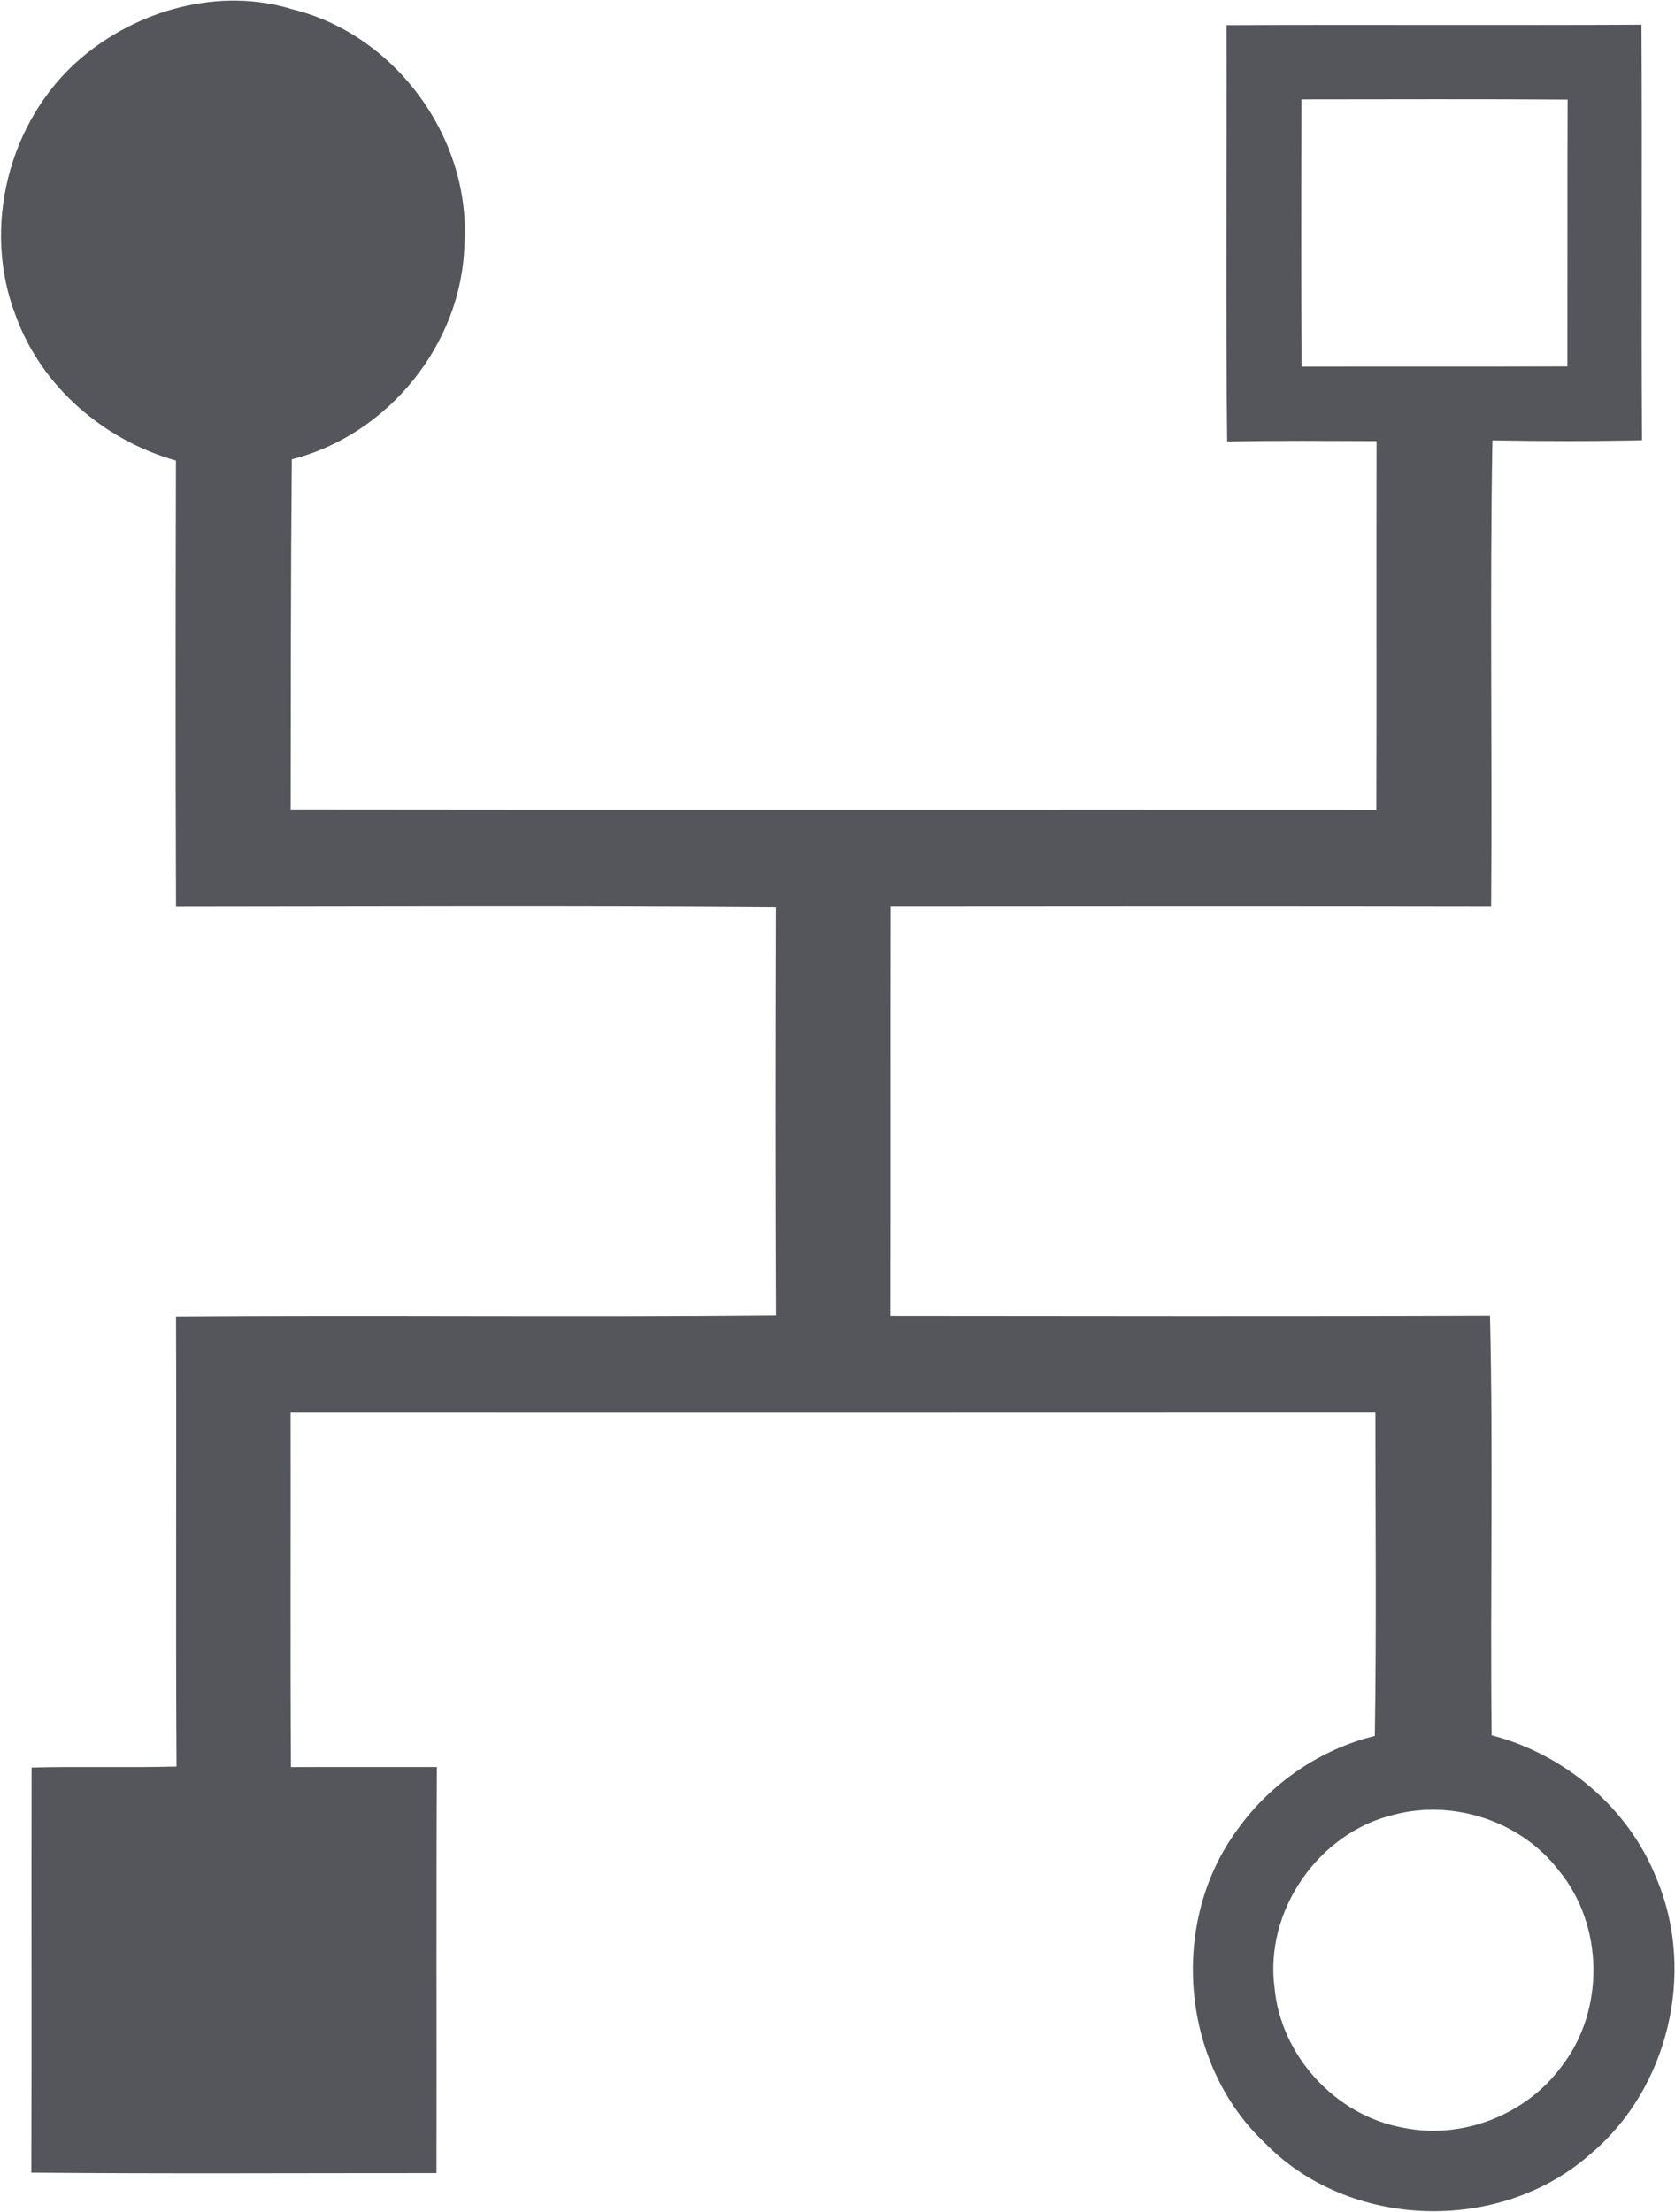 <svg version="1.2" baseProfile="tiny-ps" xmlns="http://www.w3.org/2000/svg" viewBox="0 0 1144 1510" width="1144" height="1510">
	<title>logo_icon_teal_2280px-svg</title>
	<style>
		tspan { white-space:pre }
		.shp0 { fill: #55565b } 
	</style>
	<g id="#55565bff">
		<path id="Layer" fill-rule="evenodd" class="shp0" d="M54.36 40.49C93.51 6.67 149.98 -9.17 200.17 6.47C270.5 23.87 321.96 94.76 317.19 166.92C315.54 234.75 265.05 296.99 199.3 313.56C198.57 393.2 198.62 472.94 198.52 552.62C445.68 552.96 692.85 552.62 940.02 552.77C940.26 468.9 939.97 384.99 940.16 301.12C906.17 301.03 872.17 300.69 838.12 301.41C837.05 206.66 837.98 111.91 837.69 17.16C932.14 16.73 1026.64 17.31 1121.09 16.87C1121.67 111.43 1120.89 205.98 1121.47 300.54C1087.43 301.32 1053.34 301.22 1019.29 300.64C1017.44 406.66 1019.24 512.73 1018.42 618.8C881.7 618.56 744.99 618.61 608.32 618.75C608.13 711.9 608.37 805.05 608.18 898.19C744.65 898.29 881.12 898.58 1017.64 898.05C1019.92 993.53 1017.69 1089.1 1018.76 1184.63C1068.85 1197.65 1112.53 1234.39 1131.54 1282.78C1158.44 1346.63 1139.42 1426.17 1086.07 1470.63C1024.45 1525.2 921.29 1522.13 863.8 1462.86C806.32 1408.68 798.29 1312.28 845.23 1248.91C867.69 1217.48 901.4 1194.3 938.99 1185.07C940.16 1111.45 939.38 1037.79 939.38 964.18C692.41 964.32 445.44 964.23 198.47 964.23C198.62 1044.93 198.18 1125.64 198.71 1206.35C231.93 1206.2 265.15 1206.35 298.37 1206.3C297.88 1298.67 298.32 1391.09 298.12 1483.51C205.86 1483.46 113.6 1484.04 21.39 1483.21C21.73 1391.04 21.34 1298.82 21.58 1206.64C54.56 1205.82 87.58 1206.84 120.56 1205.96C119.92 1103.49 120.6 1001.06 120.22 898.63C256.78 897.61 393.4 899.17 530.02 897.85C529.63 804.95 529.68 712.05 529.97 619.19C393.4 618.12 256.78 618.75 120.22 618.85C119.83 517.35 119.92 415.89 120.17 314.44C70.95 300.49 28.2 263.95 10.69 215.41C-12.56 155.4 5.82 82.66 54.36 40.49ZM888.9 67.84C888.75 128.63 888.61 189.46 889 250.3C949.5 250.15 1010 250.35 1070.5 250.15C1070.6 189.46 1070.41 128.73 1070.65 67.99C1010.05 67.55 949.5 67.8 888.9 67.84ZM951.3 1239.05C900.18 1251.59 863.61 1304.65 870.47 1356.88C874.75 1403.38 912.15 1444.25 958.16 1452.51C998.28 1460.91 1042.05 1443.91 1066.32 1410.96C1096.28 1372.67 1095.55 1314.22 1064.52 1276.81C1038.75 1243.13 992.15 1227.97 951.3 1239.05Z" />
	</g>
</svg>